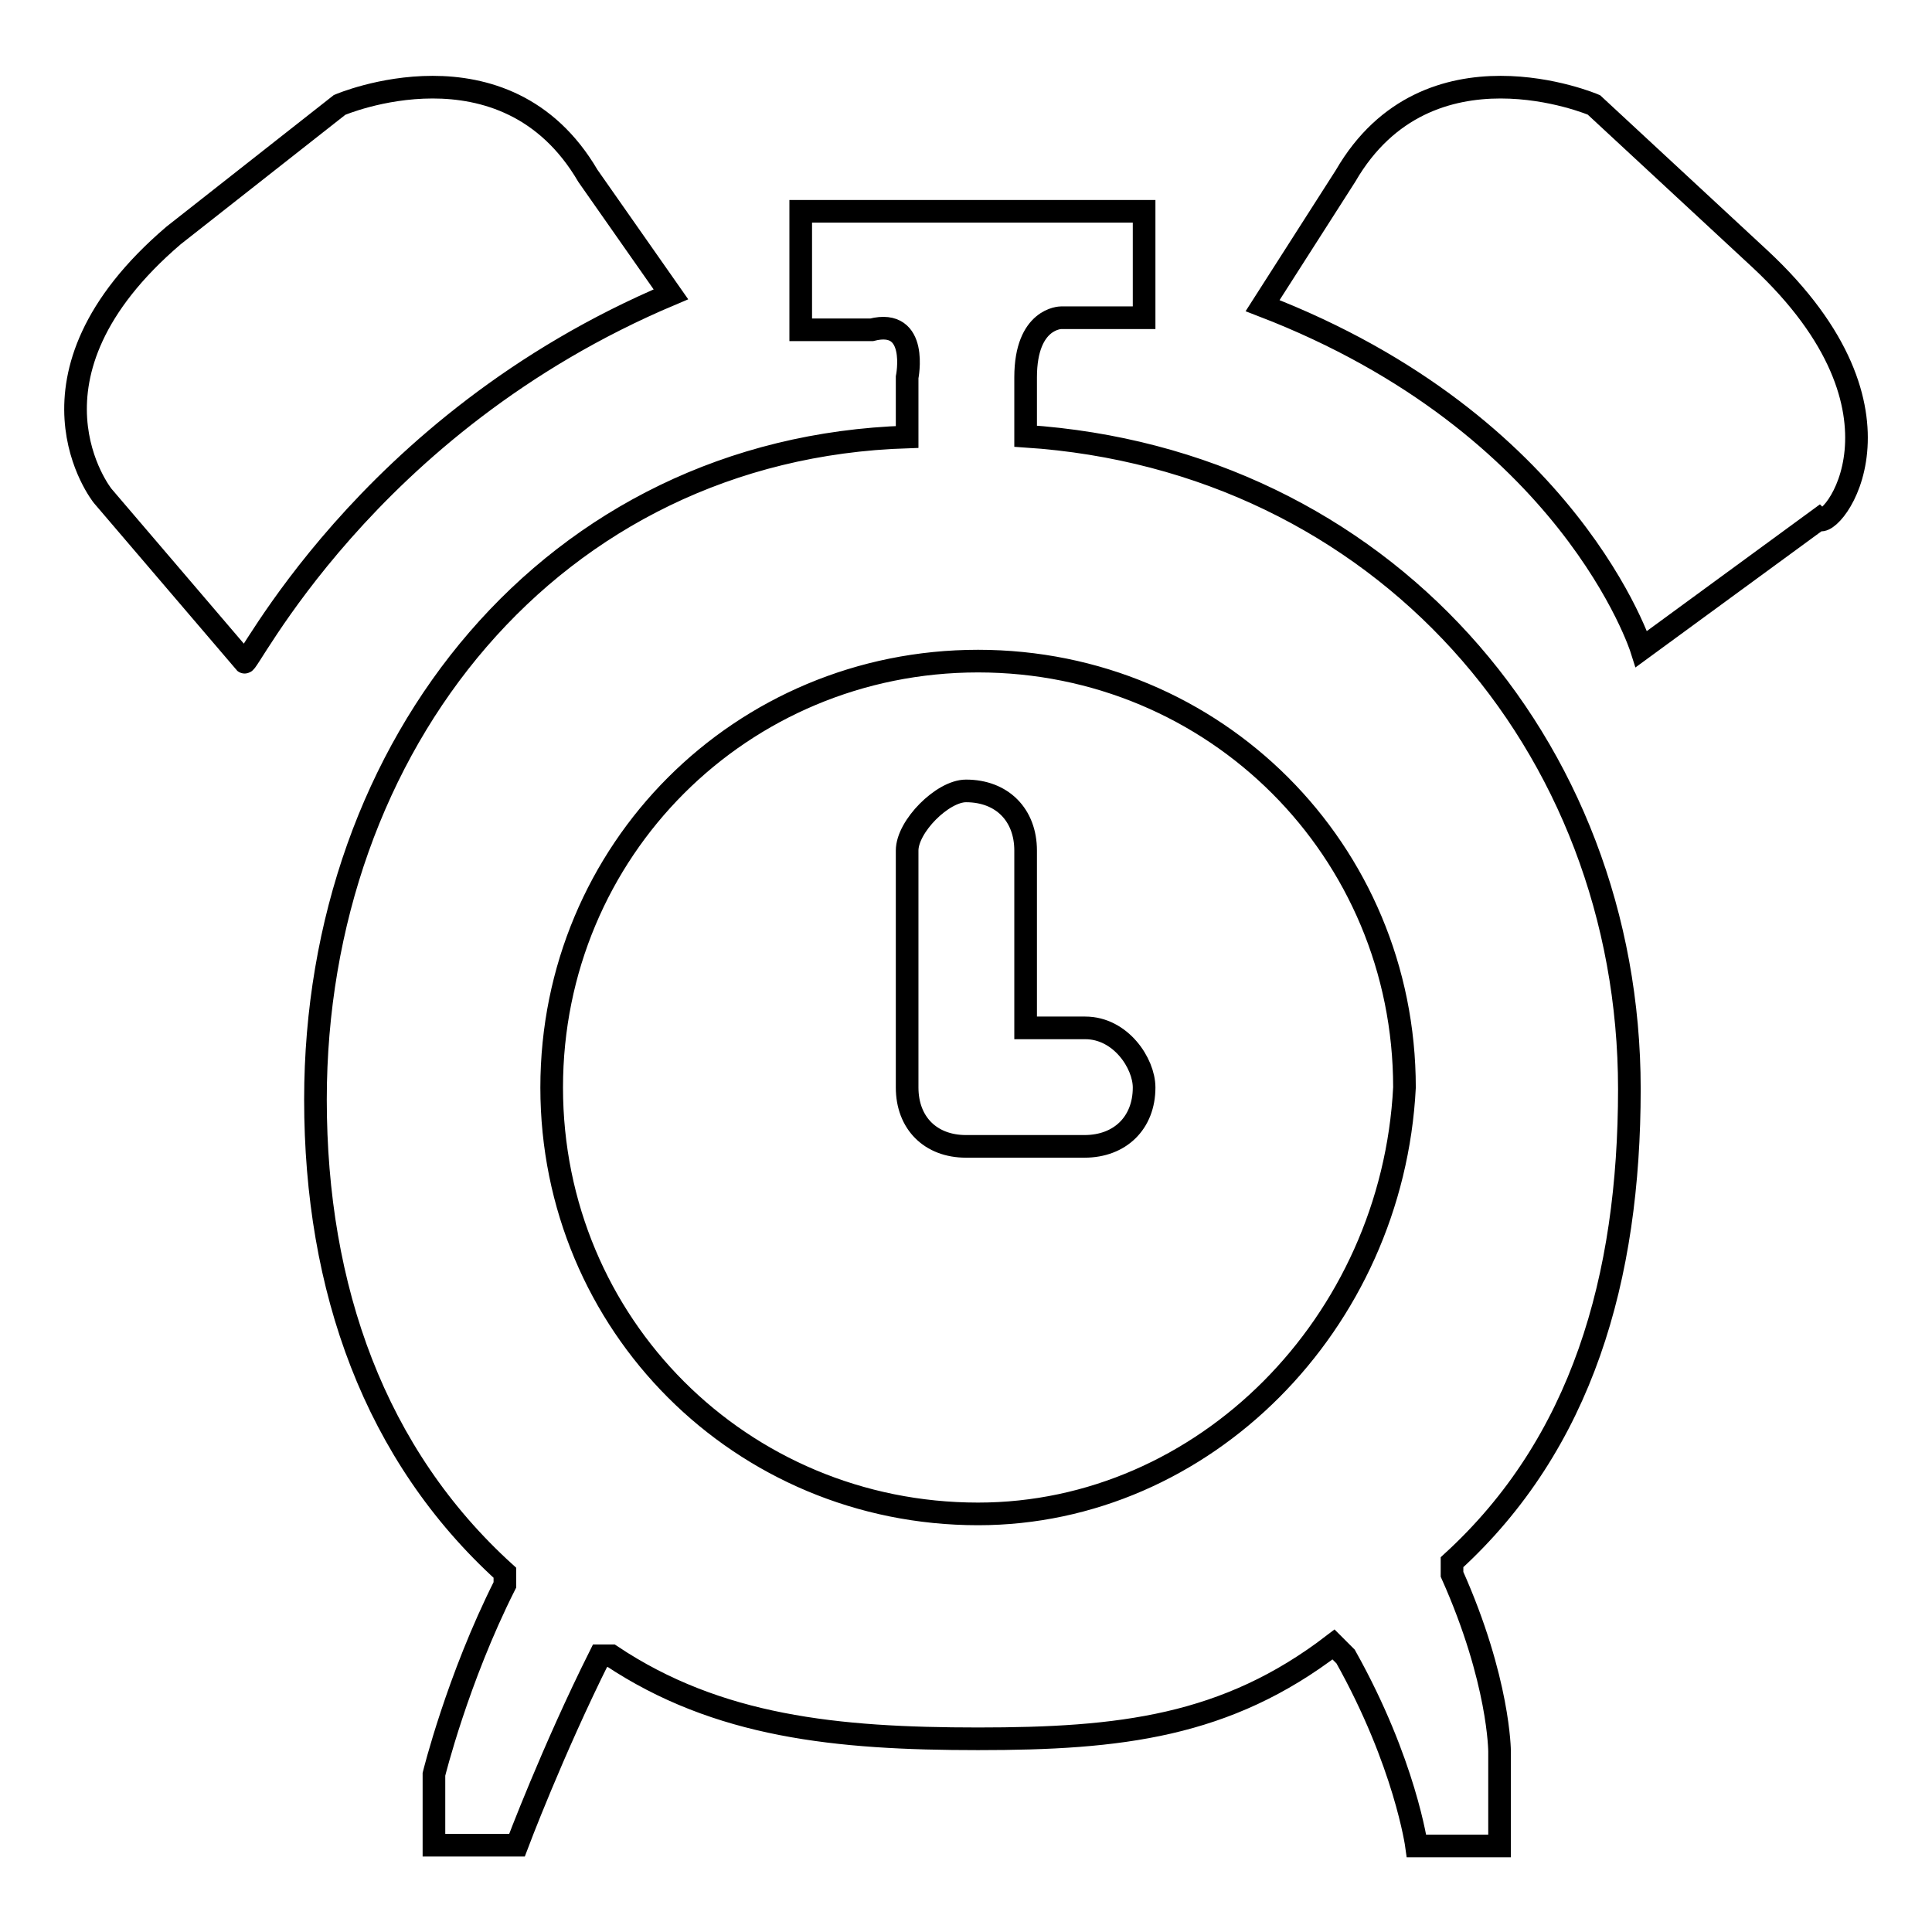 <?xml version="1.0" encoding="utf-8"?>
<!-- Svg Vector Icons : http://www.onlinewebfonts.com/icon -->
<!DOCTYPE svg PUBLIC "-//W3C//DTD SVG 1.1//EN" "http://www.w3.org/Graphics/SVG/1.1/DTD/svg11.dtd">
<svg version="1.1" xmlns="http://www.w3.org/2000/svg" xmlns:xlink="http://www.w3.org/1999/xlink" x="0px" y="0px" viewBox="0 0 256 256" enable-background="new 0 0 256 256" xml:space="preserve">
<g><g><path stroke-width="3" fill-opacity="0" stroke="#000000"  d="M88.9,39l-11-15.7c-11-18.8-32.9-9.4-32.9-9.4L23,31.2C1,50,13.6,65.7,13.6,65.7l18.8,22C32.4,89.2,48.1,56.2,88.9,39z M135.9,57.8V50c0-7.9,4.7-7.9,4.7-7.9h11V28h-45.5v15.7h9.4c6.3-1.6,4.7,6.3,4.7,6.3v7.9c-47.1,1.5-78.4,40.8-78.4,87.8c0,25.1,7.9,47.1,25.1,62.7v1.6c-6.3,12.5-9.4,25.1-9.4,25.1v9.4h11c0,0,4.7-12.5,11-25.1H81c14.1,9.4,29.8,11,48.6,11c18.8,0,32.9-1.6,47.1-12.5l1.6,1.6c7.9,14.1,9.4,25.1,9.4,25.1h11v-12.5c0,0,0-9.4-6.3-23.5v-1.6c17.2-15.7,23.5-37.6,23.5-62.7C215.9,98.6,183,60.9,135.9,57.8L135.9,57.8z M129.6,200.6c-31.4,0-56.5-25.1-56.5-56.5c0-31.4,25.1-56.5,56.5-56.5c31.4,0,56.5,25.1,56.5,56.5C184.5,175.4,159.5,200.6,129.6,200.6z M233.2,34.3l-22-20.4c0,0-22-9.4-32.9,9.4l-11,17.2c40.8,15.7,50.2,45.5,50.2,45.5L241,68.8C242.6,70.4,255.1,54.7,233.2,34.3z M143.8,136.2h-7.9v-23.5c0-4.7-3.1-7.9-7.9-7.9c-3.1,0-7.8,4.7-7.8,7.9v31.4c0,4.7,3.1,7.8,7.8,7.8h15.7c4.7,0,7.9-3.1,7.9-7.8C151.6,140.9,148.5,136.2,143.8,136.2z"/></g></g>
</svg>